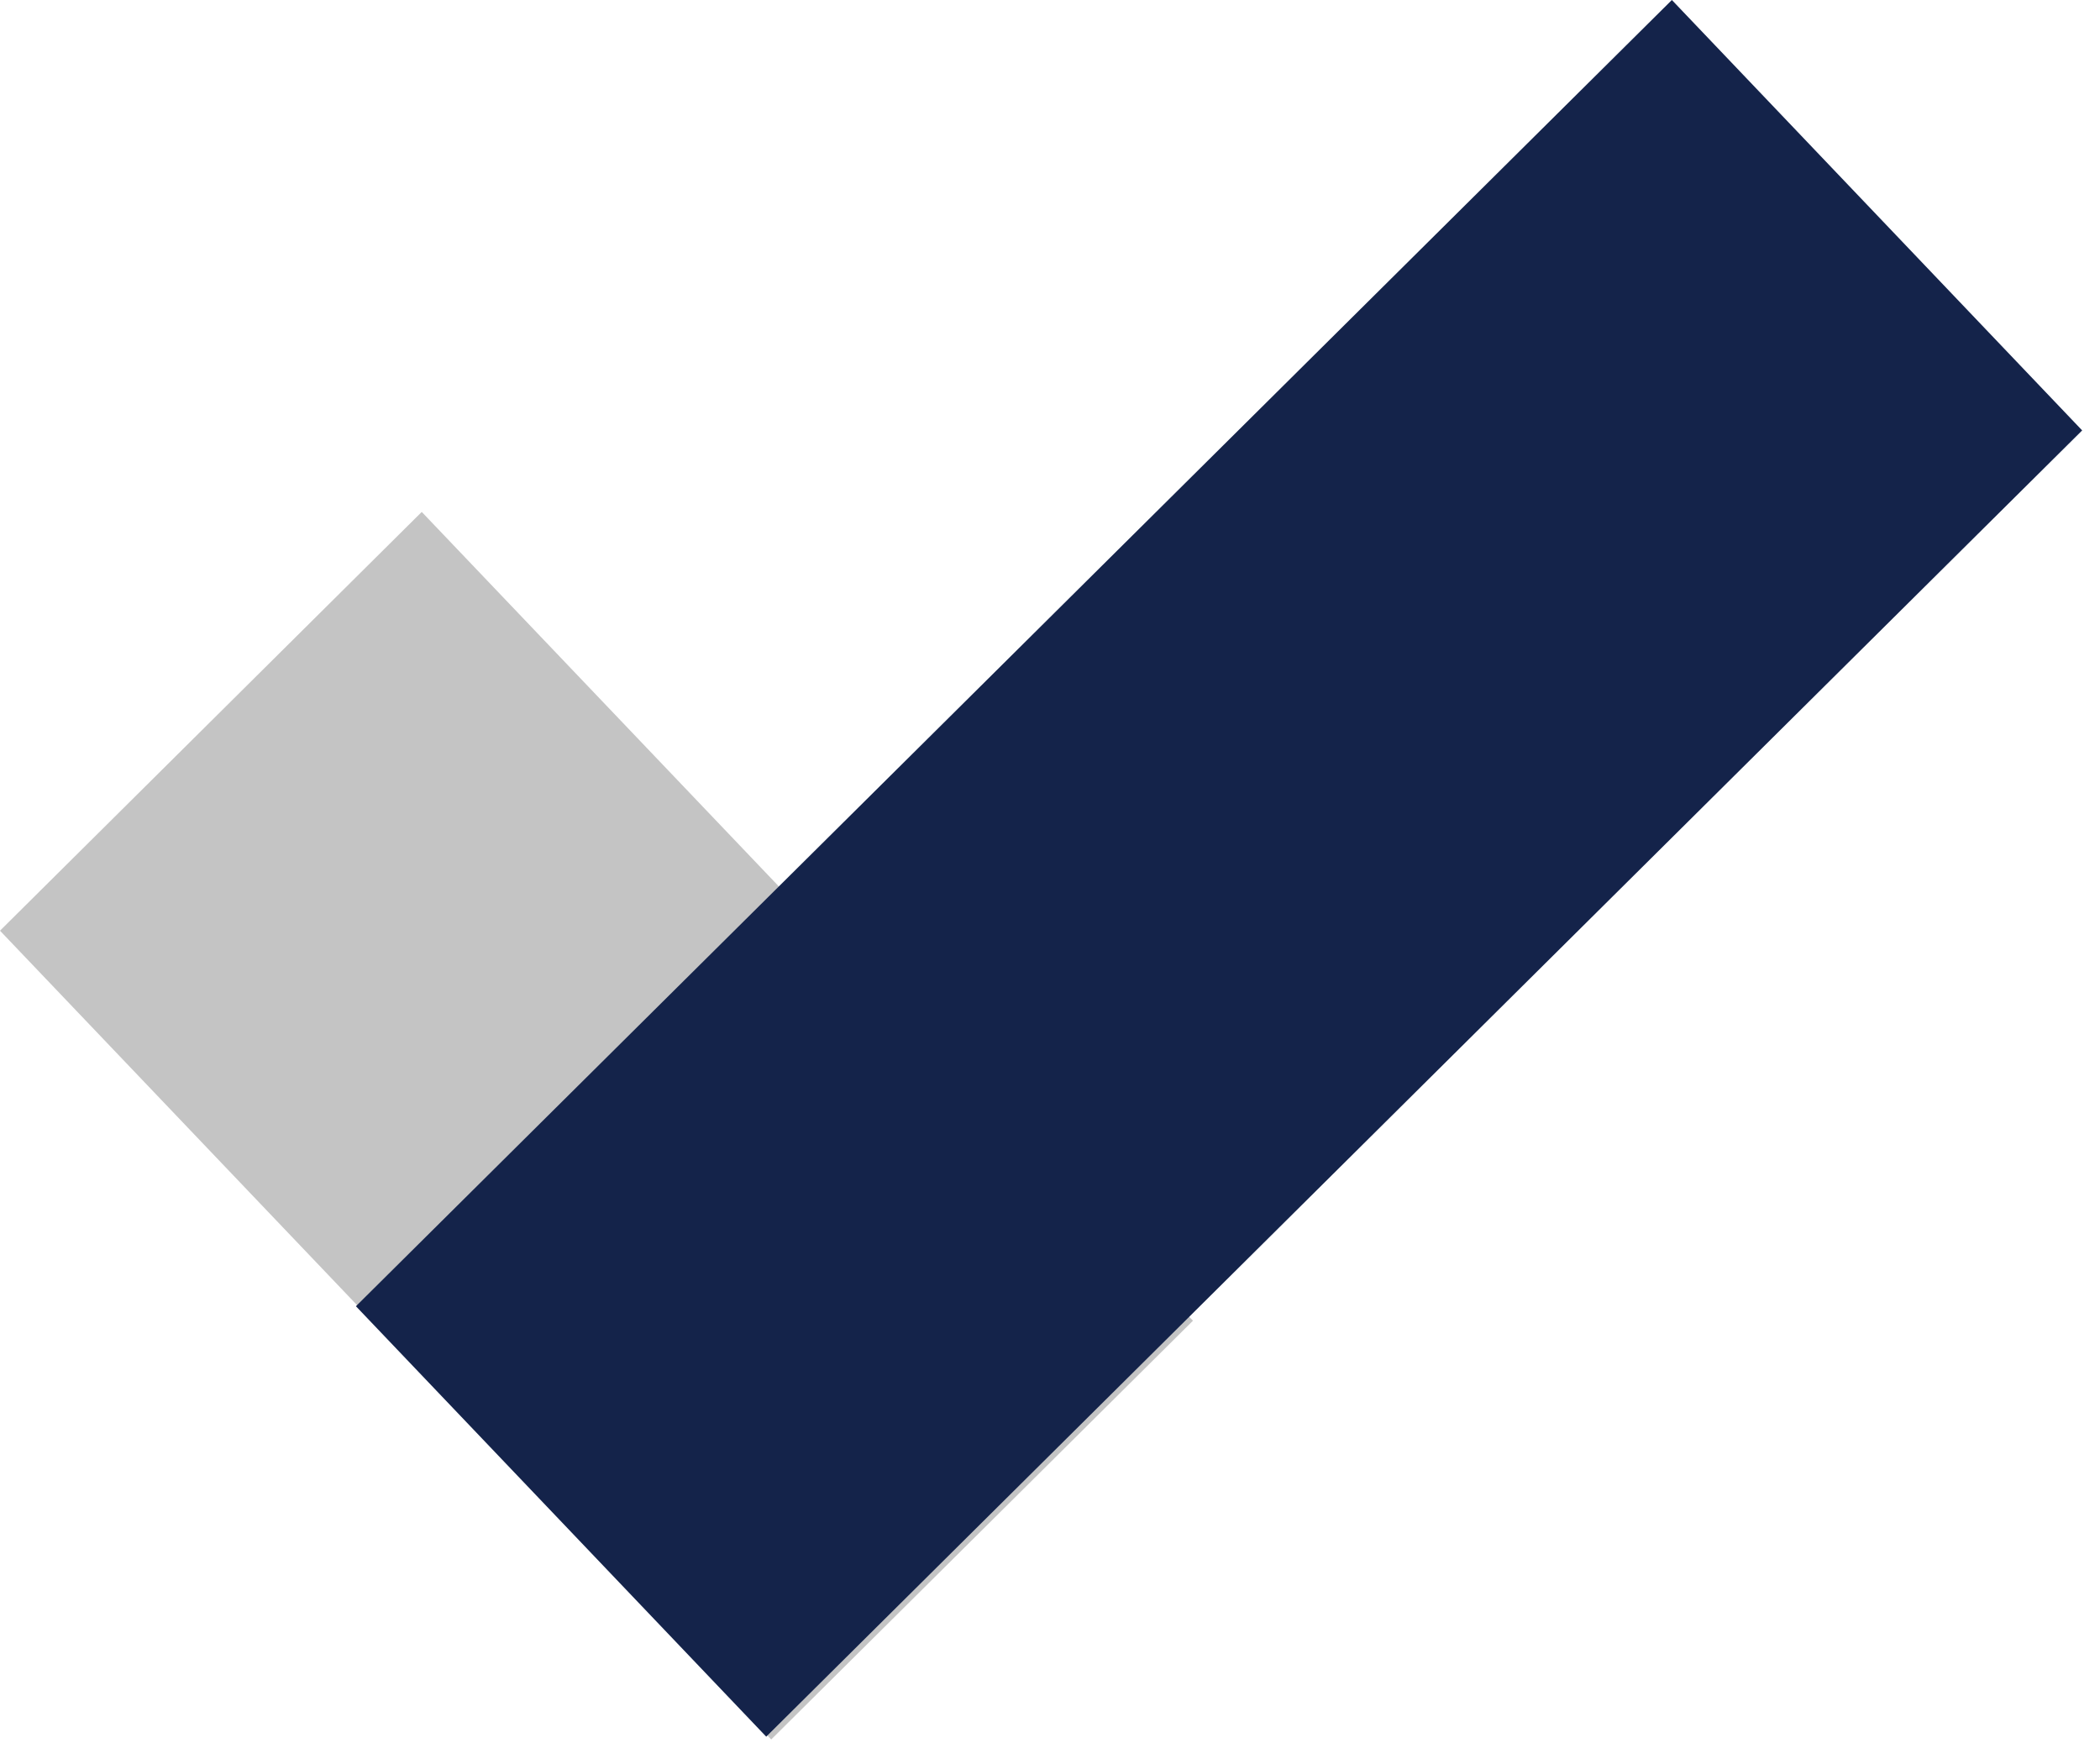 <svg width="53" height="44" viewBox="0 0 53 44" fill="none" xmlns="http://www.w3.org/2000/svg">
<g clip-path="url(#clip0)">
<path d="M10.644 12.92L0 23.489L19.464 43.901L30.108 33.332L10.644 12.92Z" fill="#C4C4C4"/>
<path d="M52.55 10.863L42.195 0L8.983 32.967L19.338 43.83L52.55 10.863Z" fill="#14234A"/>
</g>
<defs>
<clipPath id="clip0">
<rect width="53" height="44" fill="white"/>
</clipPath>
</defs>
</svg>

